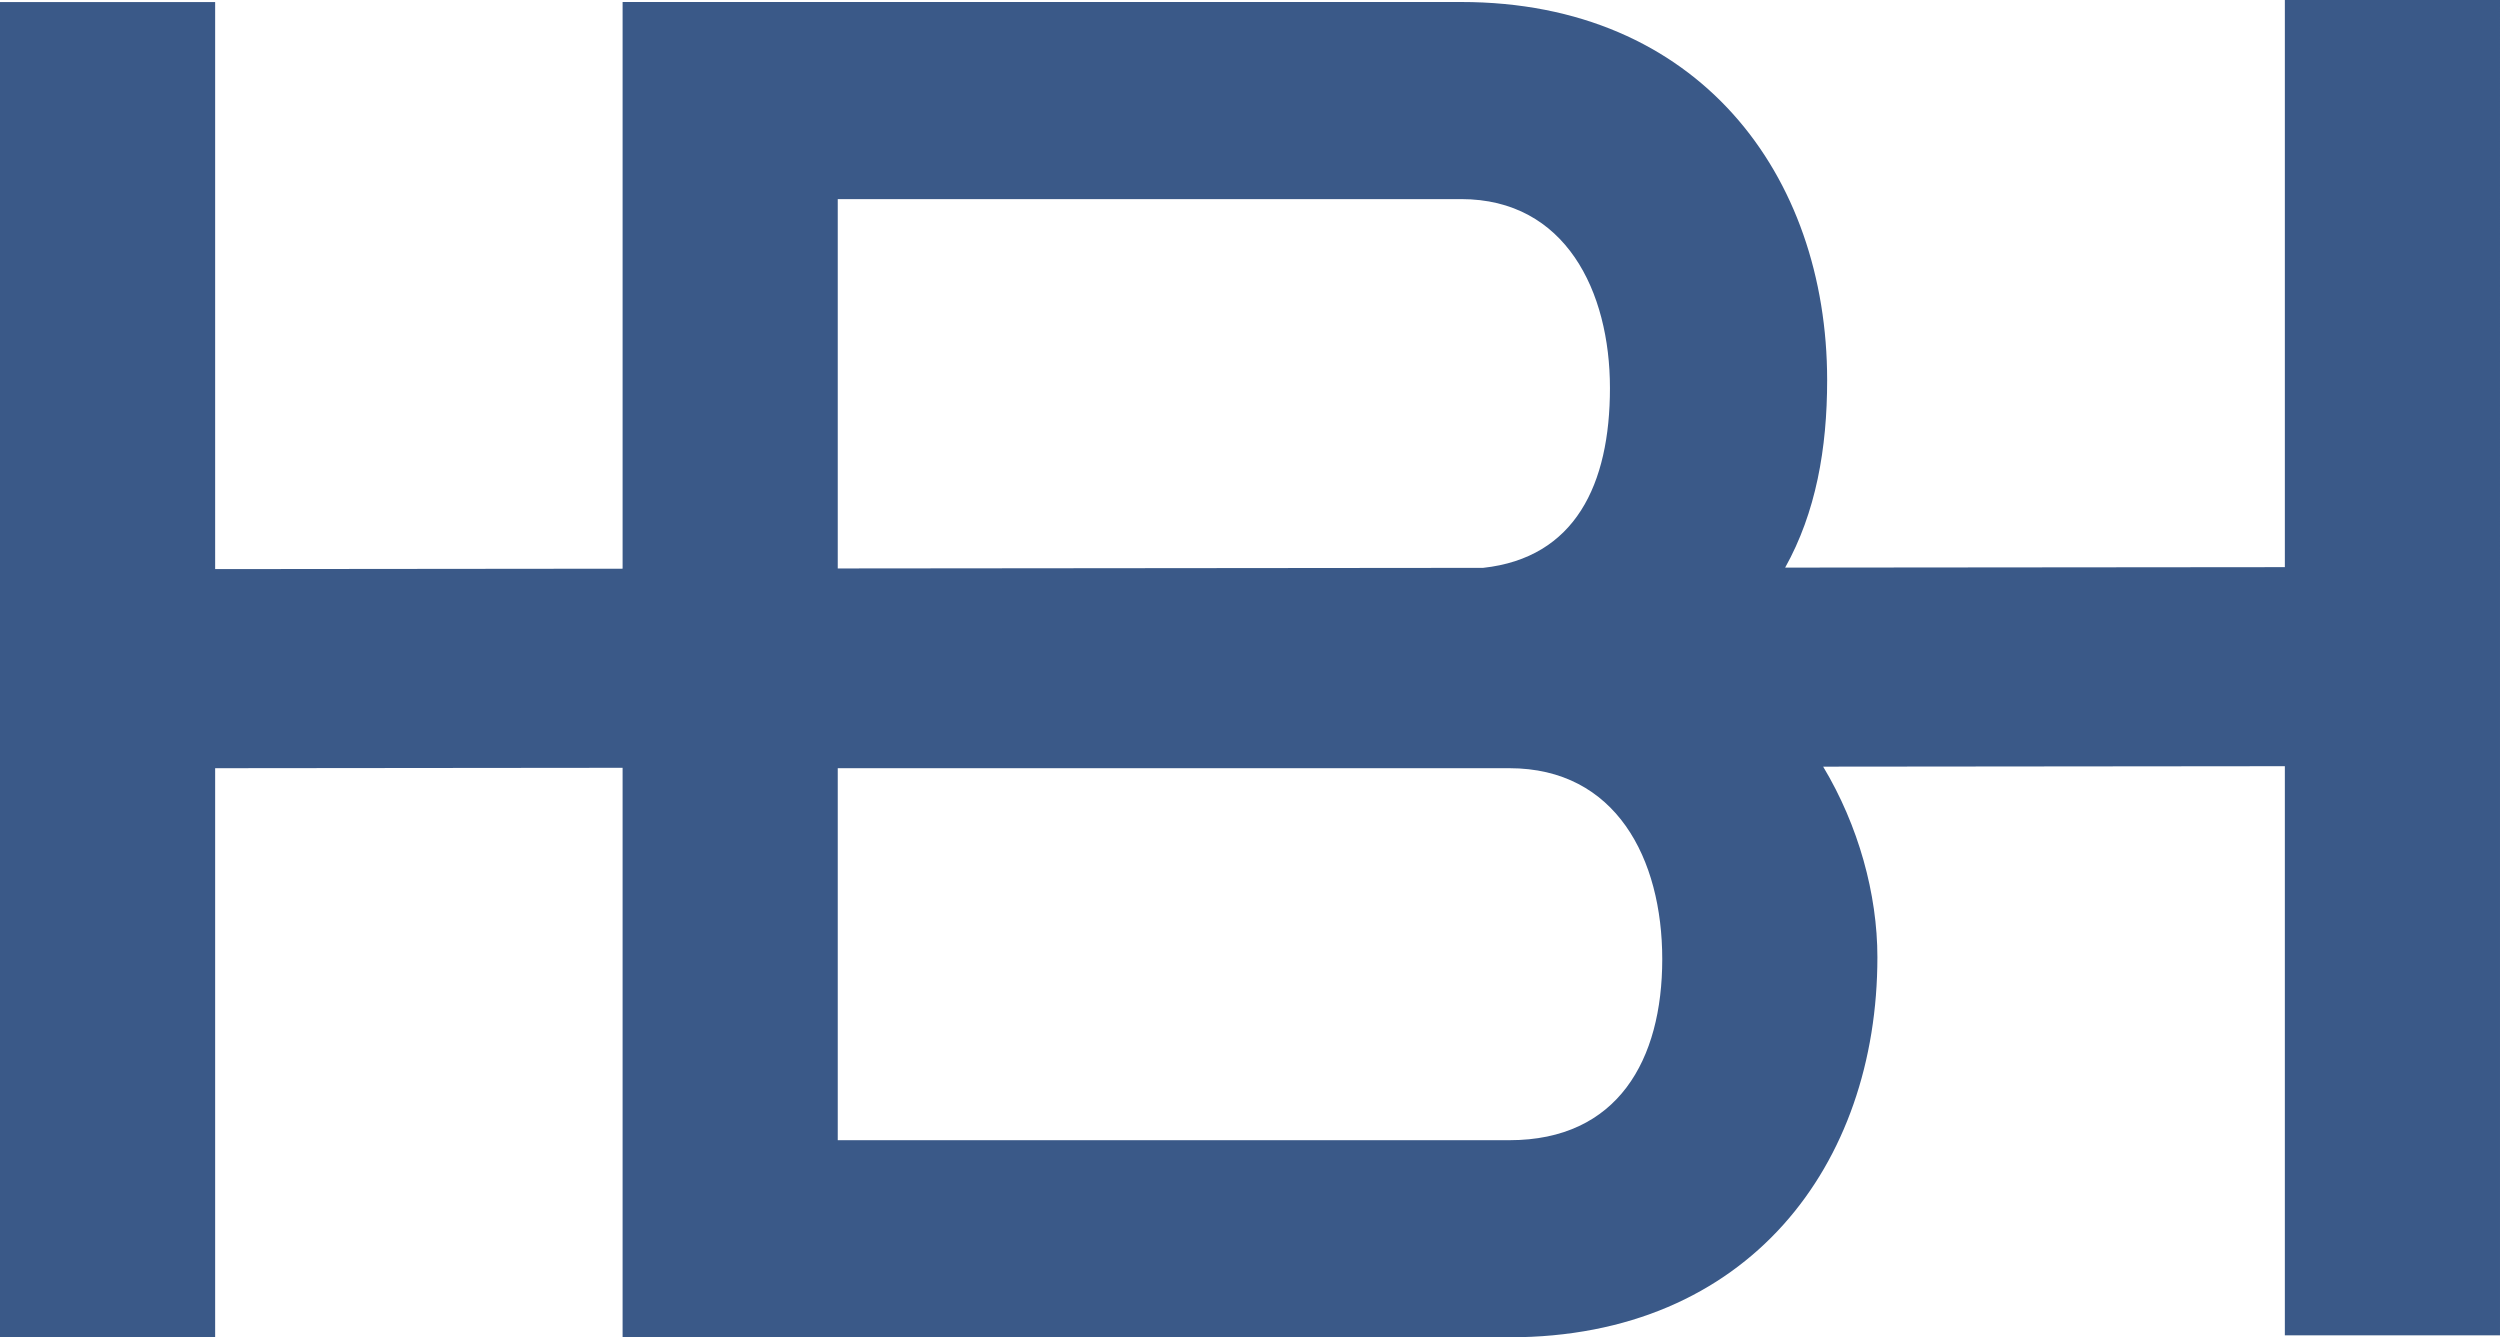 <svg xmlns="http://www.w3.org/2000/svg" id="Capa_1" data-name="Capa 1" viewBox="0 0 500 267.46"><defs><style>      .cls-1 {        fill: #3a5988;      }    </style></defs><path class="cls-1" d="M456.97,0v113.43l-99.94.09c6.14-11,8.4-23.77,8.4-37.5C365.42,34.99,339.68.4,292.23.4H124.52v113.34l-81.49.08V.41H0v267.05h43.03v-113.82l81.49-.08v113.9h177.36c47.87,0,73.6-34.59,73.6-76.02,0-12.61-3.78-26.34-10.85-38.11l92.34-.09v113.82h43.03V0h-43.03ZM301.88,228.04h-134.33v-74.4h134.33c21.32,0,30.57,18.1,30.57,38.2s-8.85,36.2-30.57,36.2ZM167.55,39.82h124.68c20.91,0,29.76,18.49,29.76,37.79s-6.96,33.95-25.36,35.96l-129.08.12V39.82Z"></path></svg>